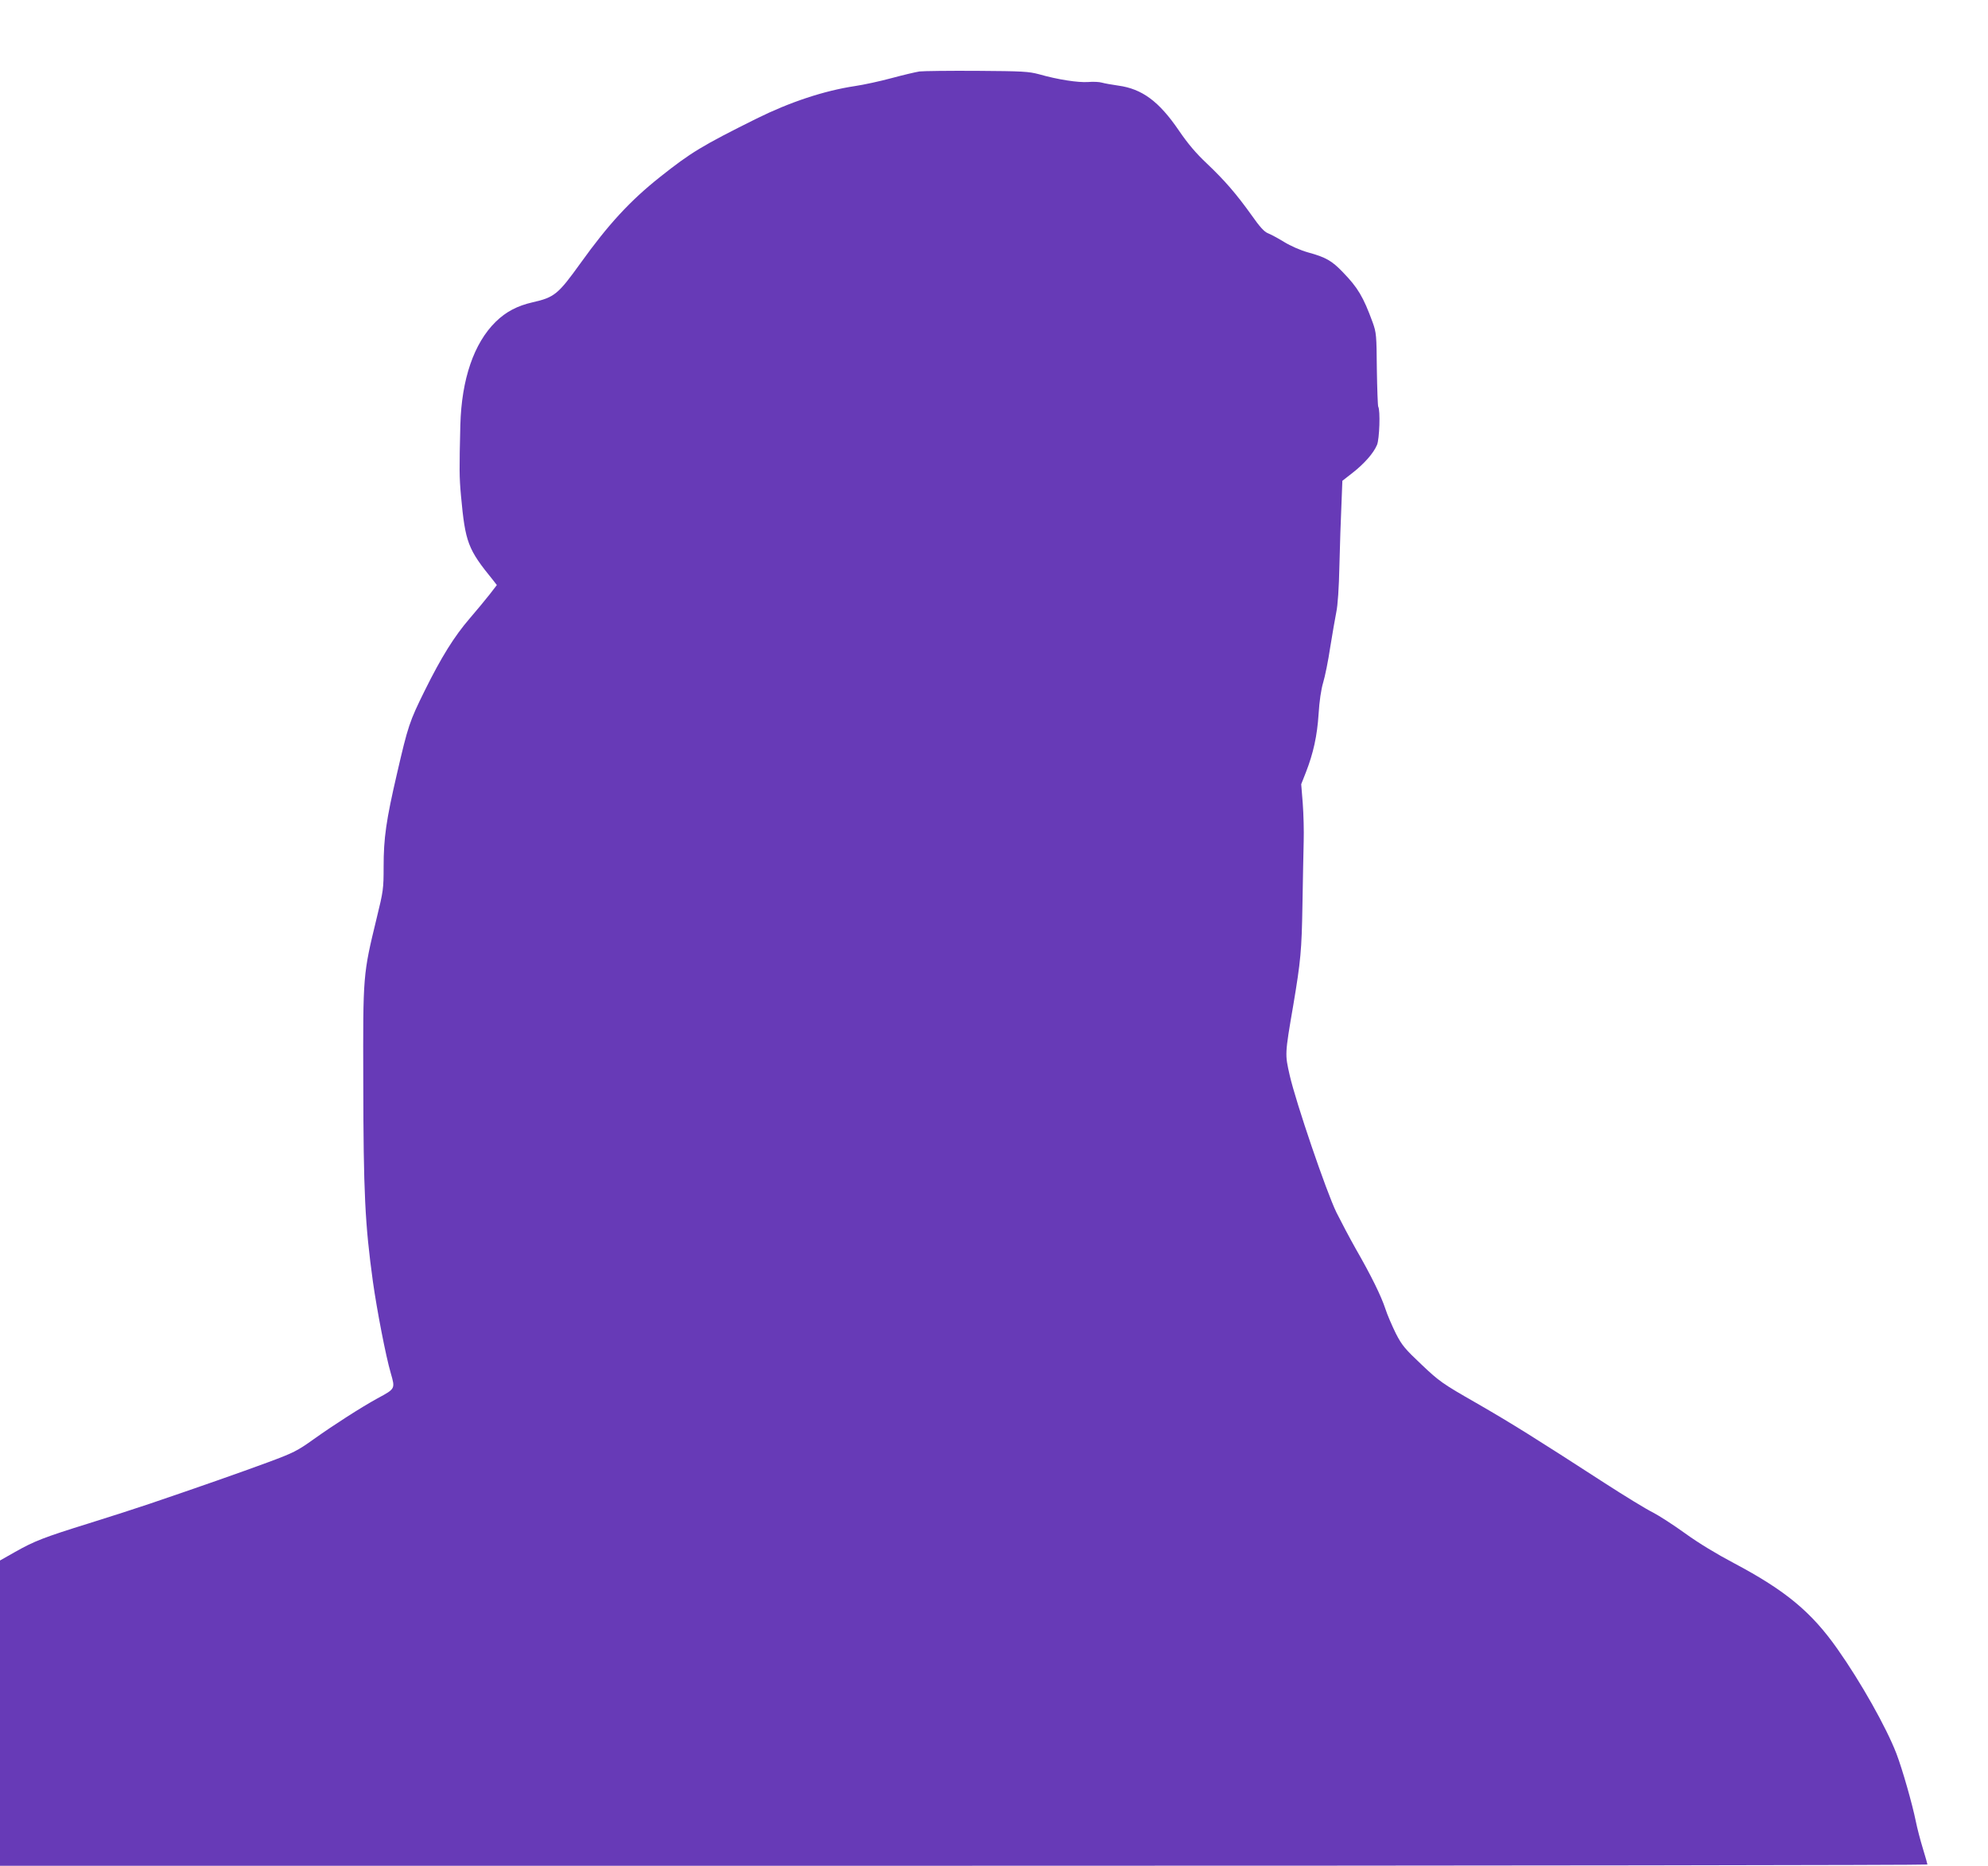 <?xml version="1.0" standalone="no"?>
<!DOCTYPE svg PUBLIC "-//W3C//DTD SVG 20010904//EN"
 "http://www.w3.org/TR/2001/REC-SVG-20010904/DTD/svg10.dtd">
<svg version="1.0" xmlns="http://www.w3.org/2000/svg"
 width="1280pt" height="1201pt" viewBox="0 0 1280 1201"
 preserveAspectRatio="xMidYMid meet">
<g transform="translate(0,1201) scale(0.1,-0.1)"
fill="#673ab7" stroke="none">
<path d="M5920 11550 c-25 -4 -106 -23 -180 -43 -74 -20 -180 -43 -235 -51
-199 -30 -419 -103 -633 -209 -354 -176 -424 -219 -622 -376 -193 -153 -333
-305 -513 -556 -144 -200 -167 -219 -308 -251 -97 -22 -172 -61 -237 -125
-141 -138 -220 -370 -228 -664 -7 -287 -7 -333 4 -455 28 -303 44 -345 207
-545 l24 -31 -47 -61 c-26 -33 -83 -102 -127 -153 -101 -117 -184 -251 -290
-465 -99 -200 -108 -228 -179 -535 -70 -301 -86 -415 -86 -599 0 -142 -2 -157
-45 -332 -88 -363 -88 -362 -86 -1049 1 -719 11 -919 62 -1290 26 -184 83
-480 115 -589 29 -101 30 -100 -85 -162 -107 -59 -276 -167 -411 -263 -105
-75 -130 -88 -295 -149 -173 -64 -461 -165 -765 -268 -80 -27 -253 -83 -385
-124 -293 -91 -354 -115 -478 -185 l-97 -55 0 -982 0 -983 6205 0 c3413 0
6205 4 6205 8 0 4 -13 50 -29 102 -16 52 -37 132 -46 177 -22 109 -86 334
-125 436 -65 168 -228 458 -379 672 -167 238 -335 377 -665 552 -112 59 -231
131 -315 192 -75 54 -169 115 -210 136 -41 20 -180 105 -310 189 -448 290
-597 383 -826 515 -217 124 -237 138 -351 246 -108 102 -127 124 -167 202 -24
49 -55 120 -67 158 -27 82 -90 211 -190 385 -39 69 -95 175 -125 235 -65 133
-261 708 -301 883 -31 137 -32 132 23 452 48 286 54 352 59 645 3 160 6 344 8
410 2 66 -1 176 -6 243 l-10 124 30 76 c48 123 73 236 82 377 5 82 16 156 29
200 12 39 33 142 46 230 14 88 32 189 39 225 9 41 17 153 20 300 3 129 9 305
13 390 l6 155 64 50 c76 59 137 128 159 181 16 37 22 223 8 246 -3 5 -7 114
-9 241 -2 220 -3 235 -27 302 -60 164 -95 223 -192 323 -71 74 -110 96 -223
127 -50 14 -112 41 -156 68 -39 24 -86 49 -104 56 -23 9 -53 42 -104 115 -98
137 -173 224 -289 334 -70 66 -121 126 -179 211 -128 188 -237 269 -391 290
-41 6 -88 14 -105 19 -16 5 -57 7 -90 4 -64 -4 -192 15 -315 50 -68 18 -105
20 -400 22 -179 1 -345 -1 -370 -4z"/>
</g>
</svg>
